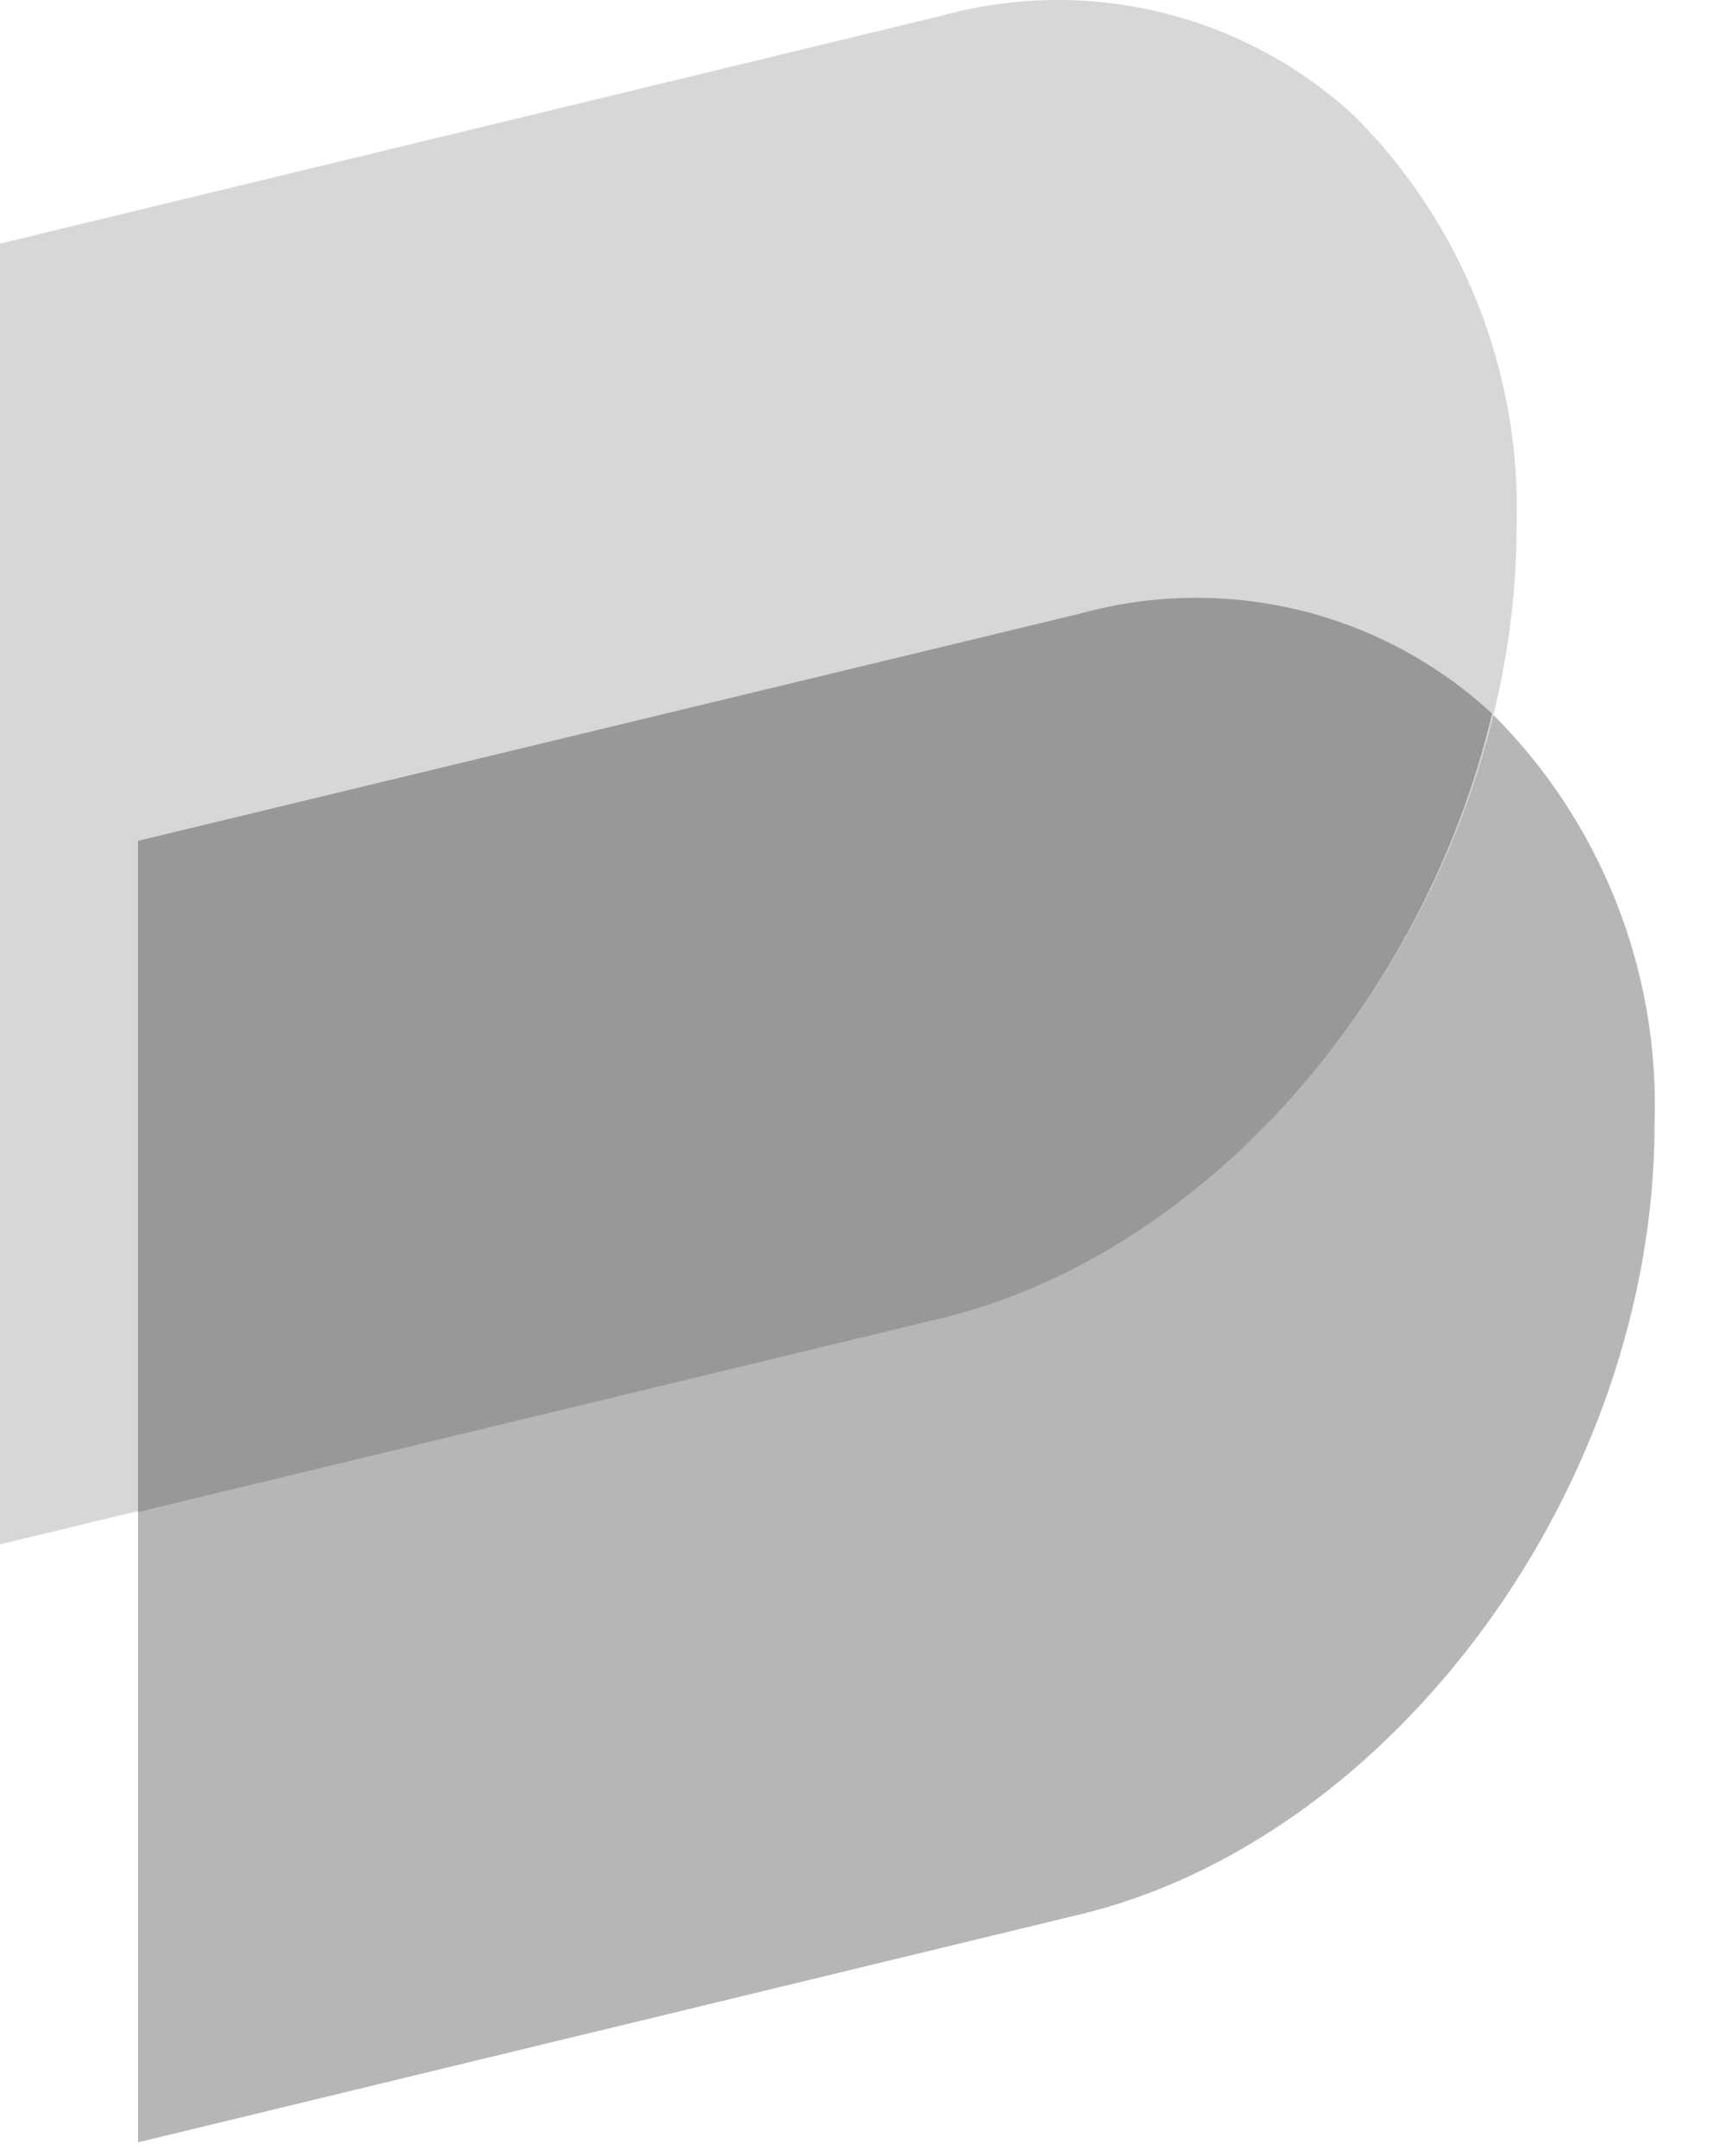 <svg width="24" height="30" viewBox="0 0 24 30" fill="none" xmlns="http://www.w3.org/2000/svg">
<path d="M20.76 9.93C20.001 9.228 19.076 8.731 18.071 8.488C17.066 8.245 16.016 8.263 15.02 8.54L1.92 11.7V21.04V29.81L15.02 26.64C19.42 25.58 23.02 20.64 23.02 15.64C23.056 14.584 22.874 13.531 22.485 12.549C22.097 11.566 21.509 10.675 20.76 9.93Z" fill="#B6B6B6"/>
<path d="M18.84 1.61C18.08 0.909 17.154 0.414 16.15 0.171C15.146 -0.072 14.096 -0.056 13.1 0.219L0 3.39V12.72V21.489L13.1 18.33C17.5 17.26 21.1 12.33 21.1 7.33C21.135 6.272 20.952 5.219 20.563 4.235C20.175 3.251 19.588 2.358 18.84 1.61Z" fill="#D7D7D7"/>
<path d="M20.76 9.93C20.001 9.228 19.076 8.731 18.071 8.488C17.066 8.245 16.016 8.263 15.02 8.54L1.92 11.7V21.04L13.11 18.34C16.74 17.45 19.81 13.94 20.76 9.93Z" fill="#989898"/>
</svg>
